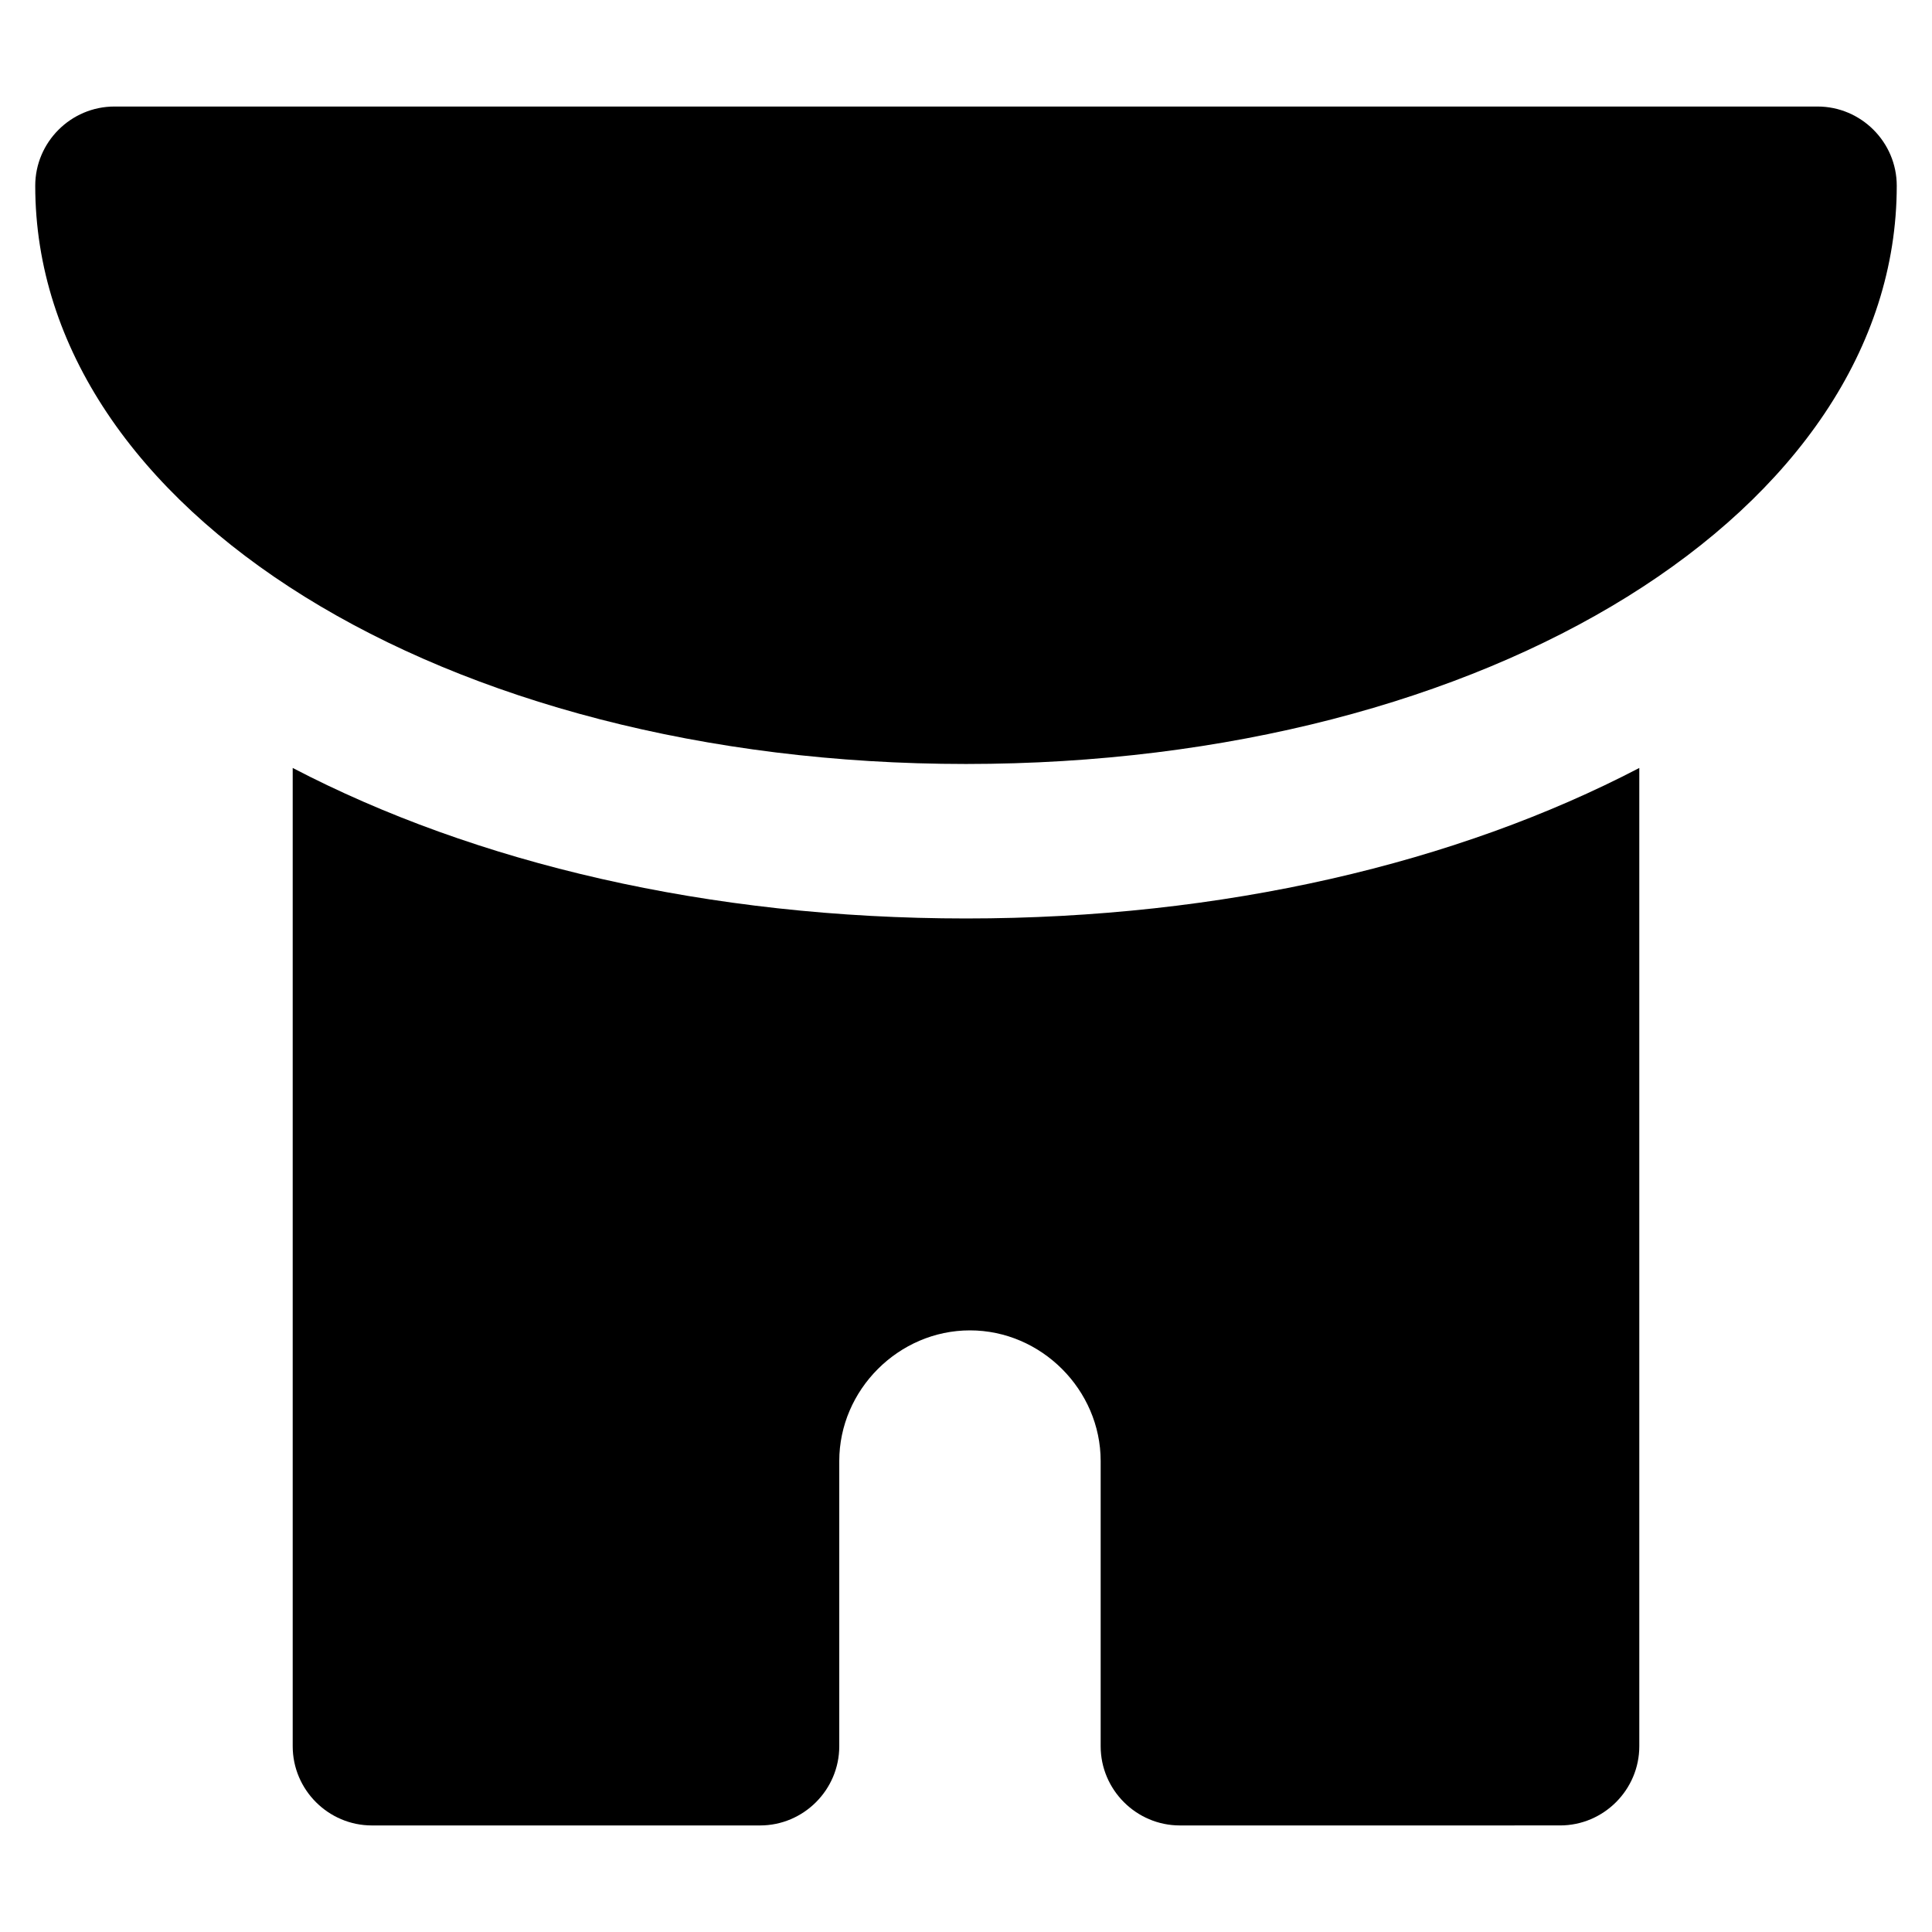 <?xml version="1.0" encoding="UTF-8"?>
<!-- Uploaded to: ICON Repo, www.svgrepo.com, Generator: ICON Repo Mixer Tools -->
<svg fill="#000000" width="800px" height="800px" version="1.1" viewBox="144 144 512 512" xmlns="http://www.w3.org/2000/svg">
 <g>
  <path d="m625.66 172.23h-451.33c-11.547 0-20.992 9.445-20.992 20.992 0 86.066 108.11 153.24 246.66 153.24s246.66-67.176 246.66-153.24c0.004-11.547-9.445-20.992-20.988-20.992z"/>
  <path d="m221.57 347.52v259.25c0 11.547 9.445 20.992 20.992 20.992h102.86c11.547 0 20.992-9.445 20.992-20.992v-75.57c0-18.895 15.742-34.637 34.637-34.637s34.637 15.742 34.637 34.637v75.57c0 11.547 9.445 20.992 20.992 20.992l100.76-0.004c11.547 0 20.992-9.445 20.992-20.992v-259.25c-48.281 25.191-110.21 39.887-178.43 39.887-68.223-0.004-130.15-14.699-178.43-39.887z"/>
 </g>
</svg>